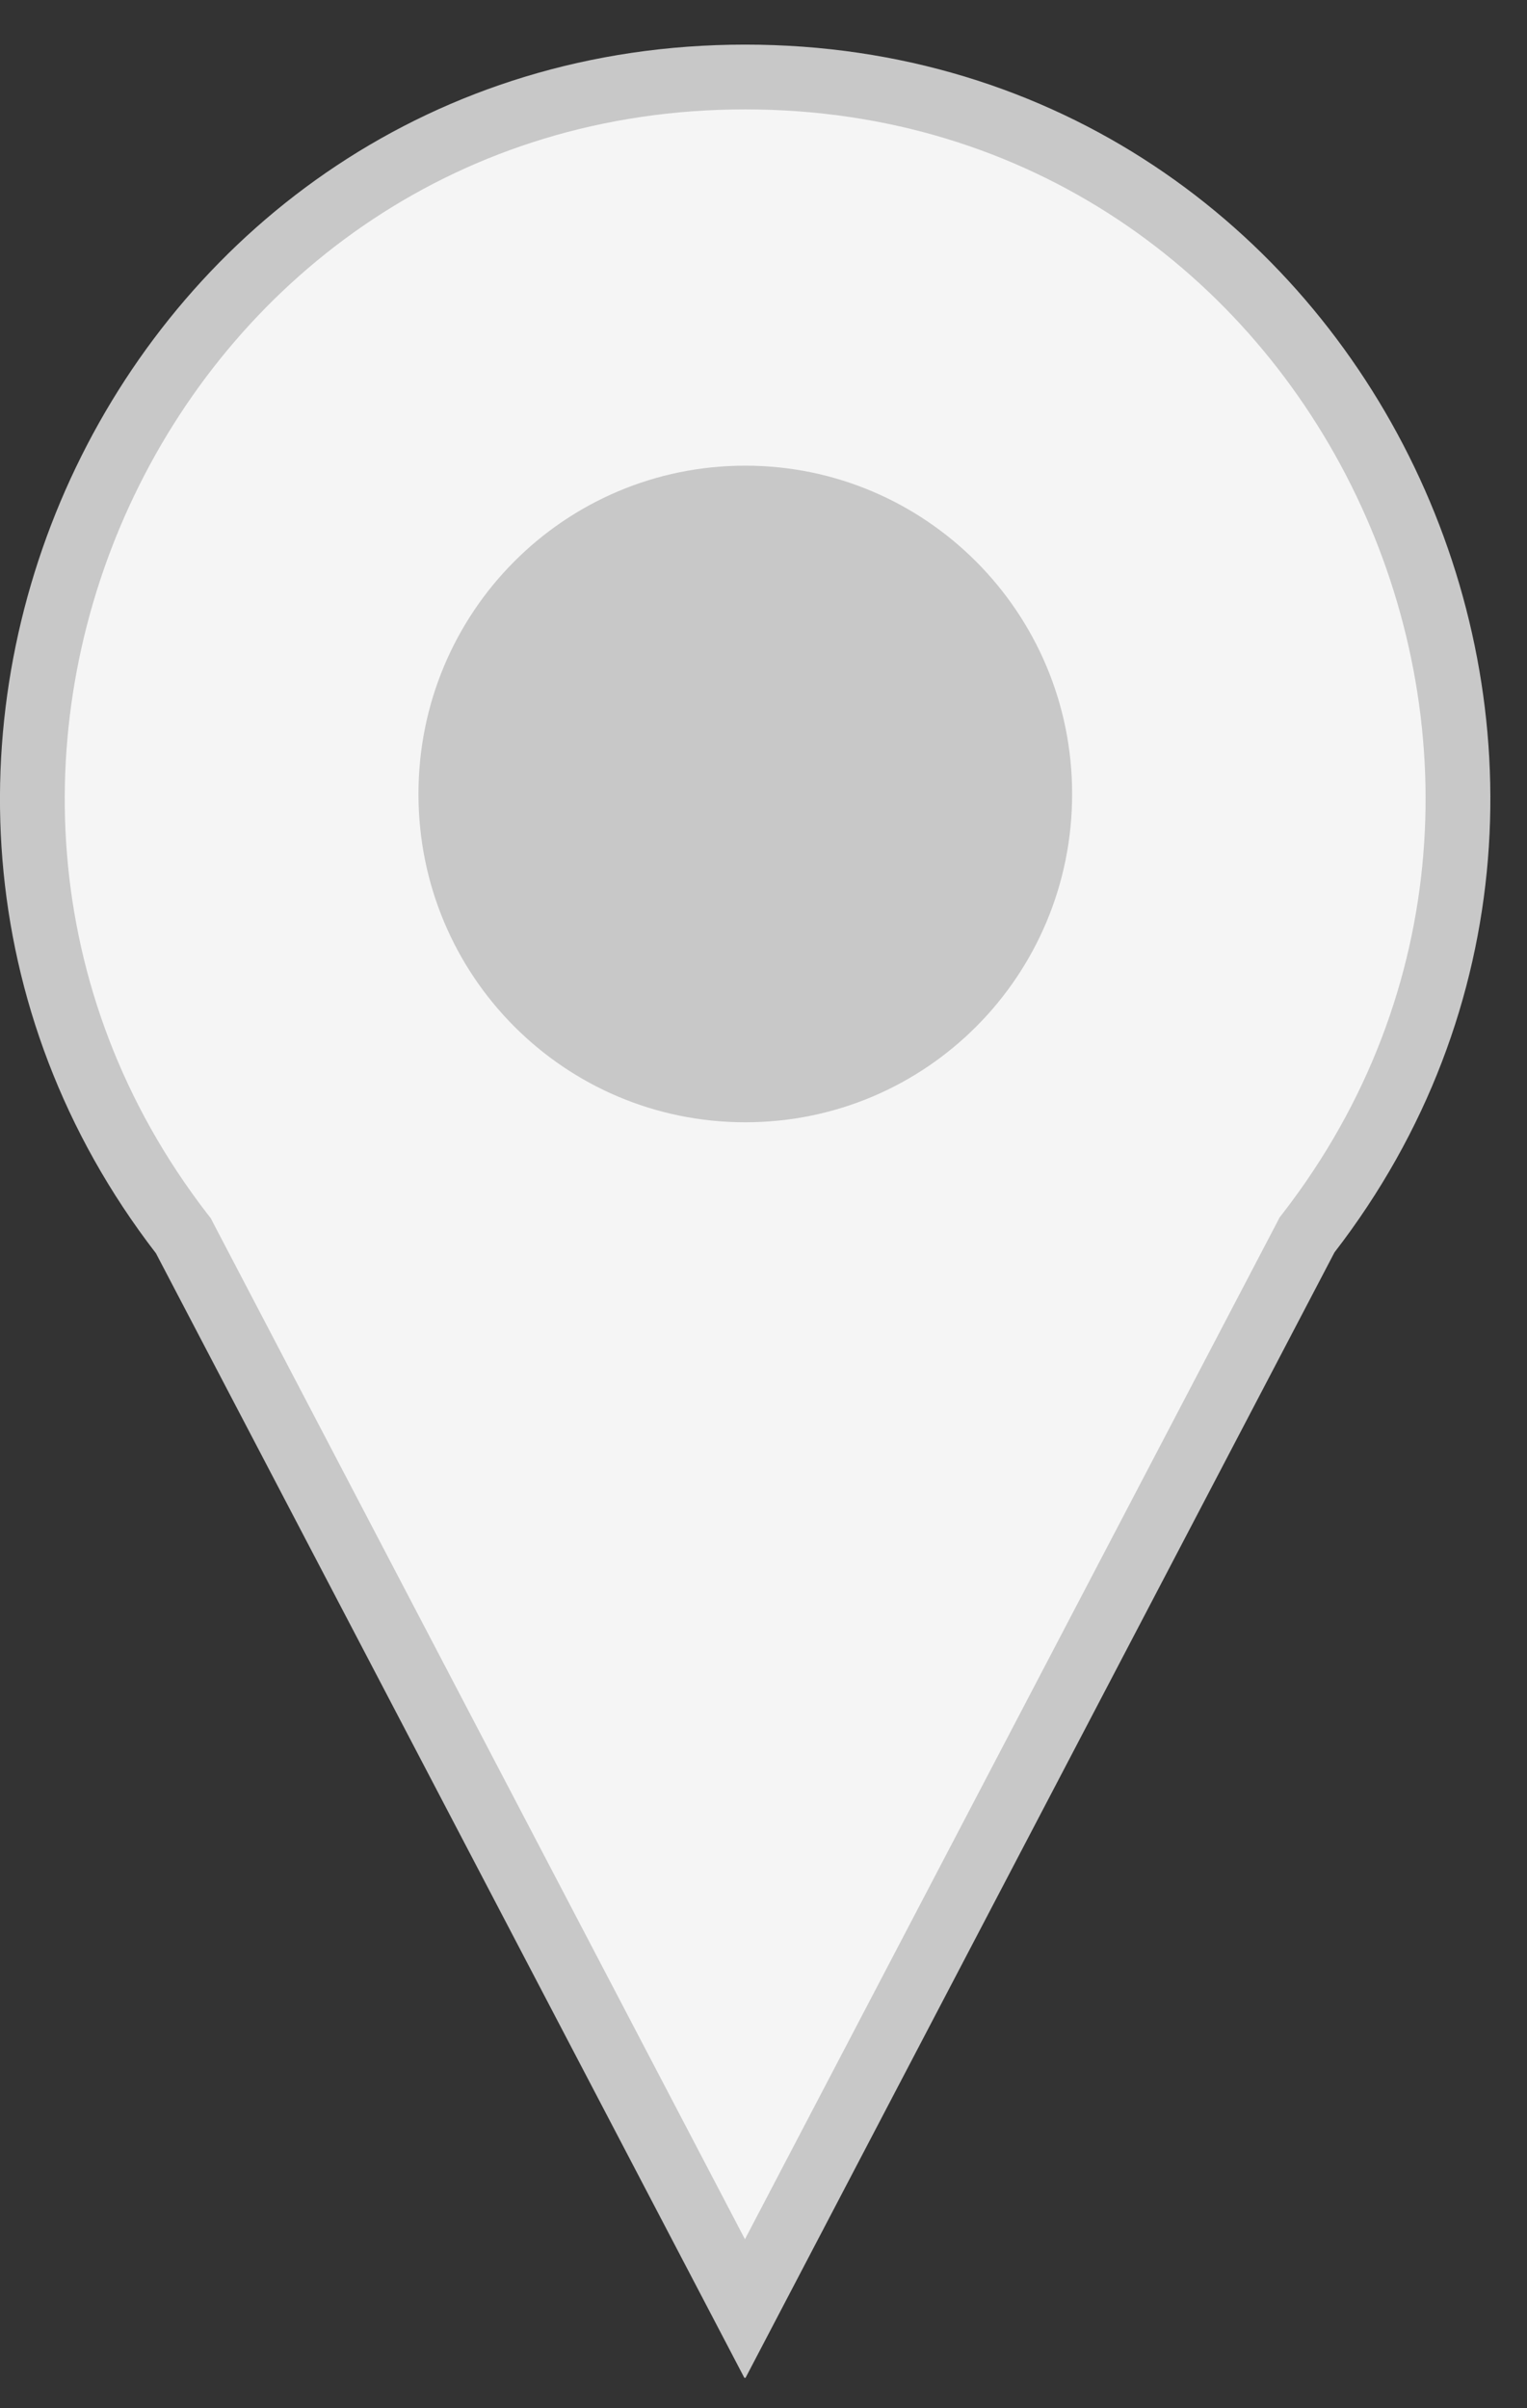 <?xml version="1.0" encoding="UTF-8"?>
<svg xmlns="http://www.w3.org/2000/svg" width="26" height="41" viewBox="0 0 26 41" fill="none">
  <rect x="0" y="0" width="26" height="41" fill="#333333" stroke="none"/>
  <g clip-path="url(#clip0_6032_67)">
    <path d="M12.684 39.313L3.144 21.082L3.122 21.039L3.092 21.001C-2.997 13.105 2.509 1.311 12.688 1.311C22.868 1.311 28.372 13.106 22.284 20.987L22.254 21.026L22.232 21.069L12.684 39.313Z" fill="#F5F5F5" stroke="#C8C8C8" stroke-width="1.103"></path>
    <path d="M12.69 7.928C15.756 7.928 18.255 10.424 18.255 13.518C18.255 16.611 15.77 19.107 12.69 19.107C9.61 19.107 7.125 16.611 7.125 13.518C7.125 10.424 9.61 7.928 12.69 7.928Z" fill="#C8C8C8"></path>
  </g>
  <defs>
    <clipPath id="clip0_6032_67">
      <rect width="25.379" height="39.724" fill="white" transform="translate(0 0.759)"></rect>
    </clipPath>
  </defs>
</svg>
